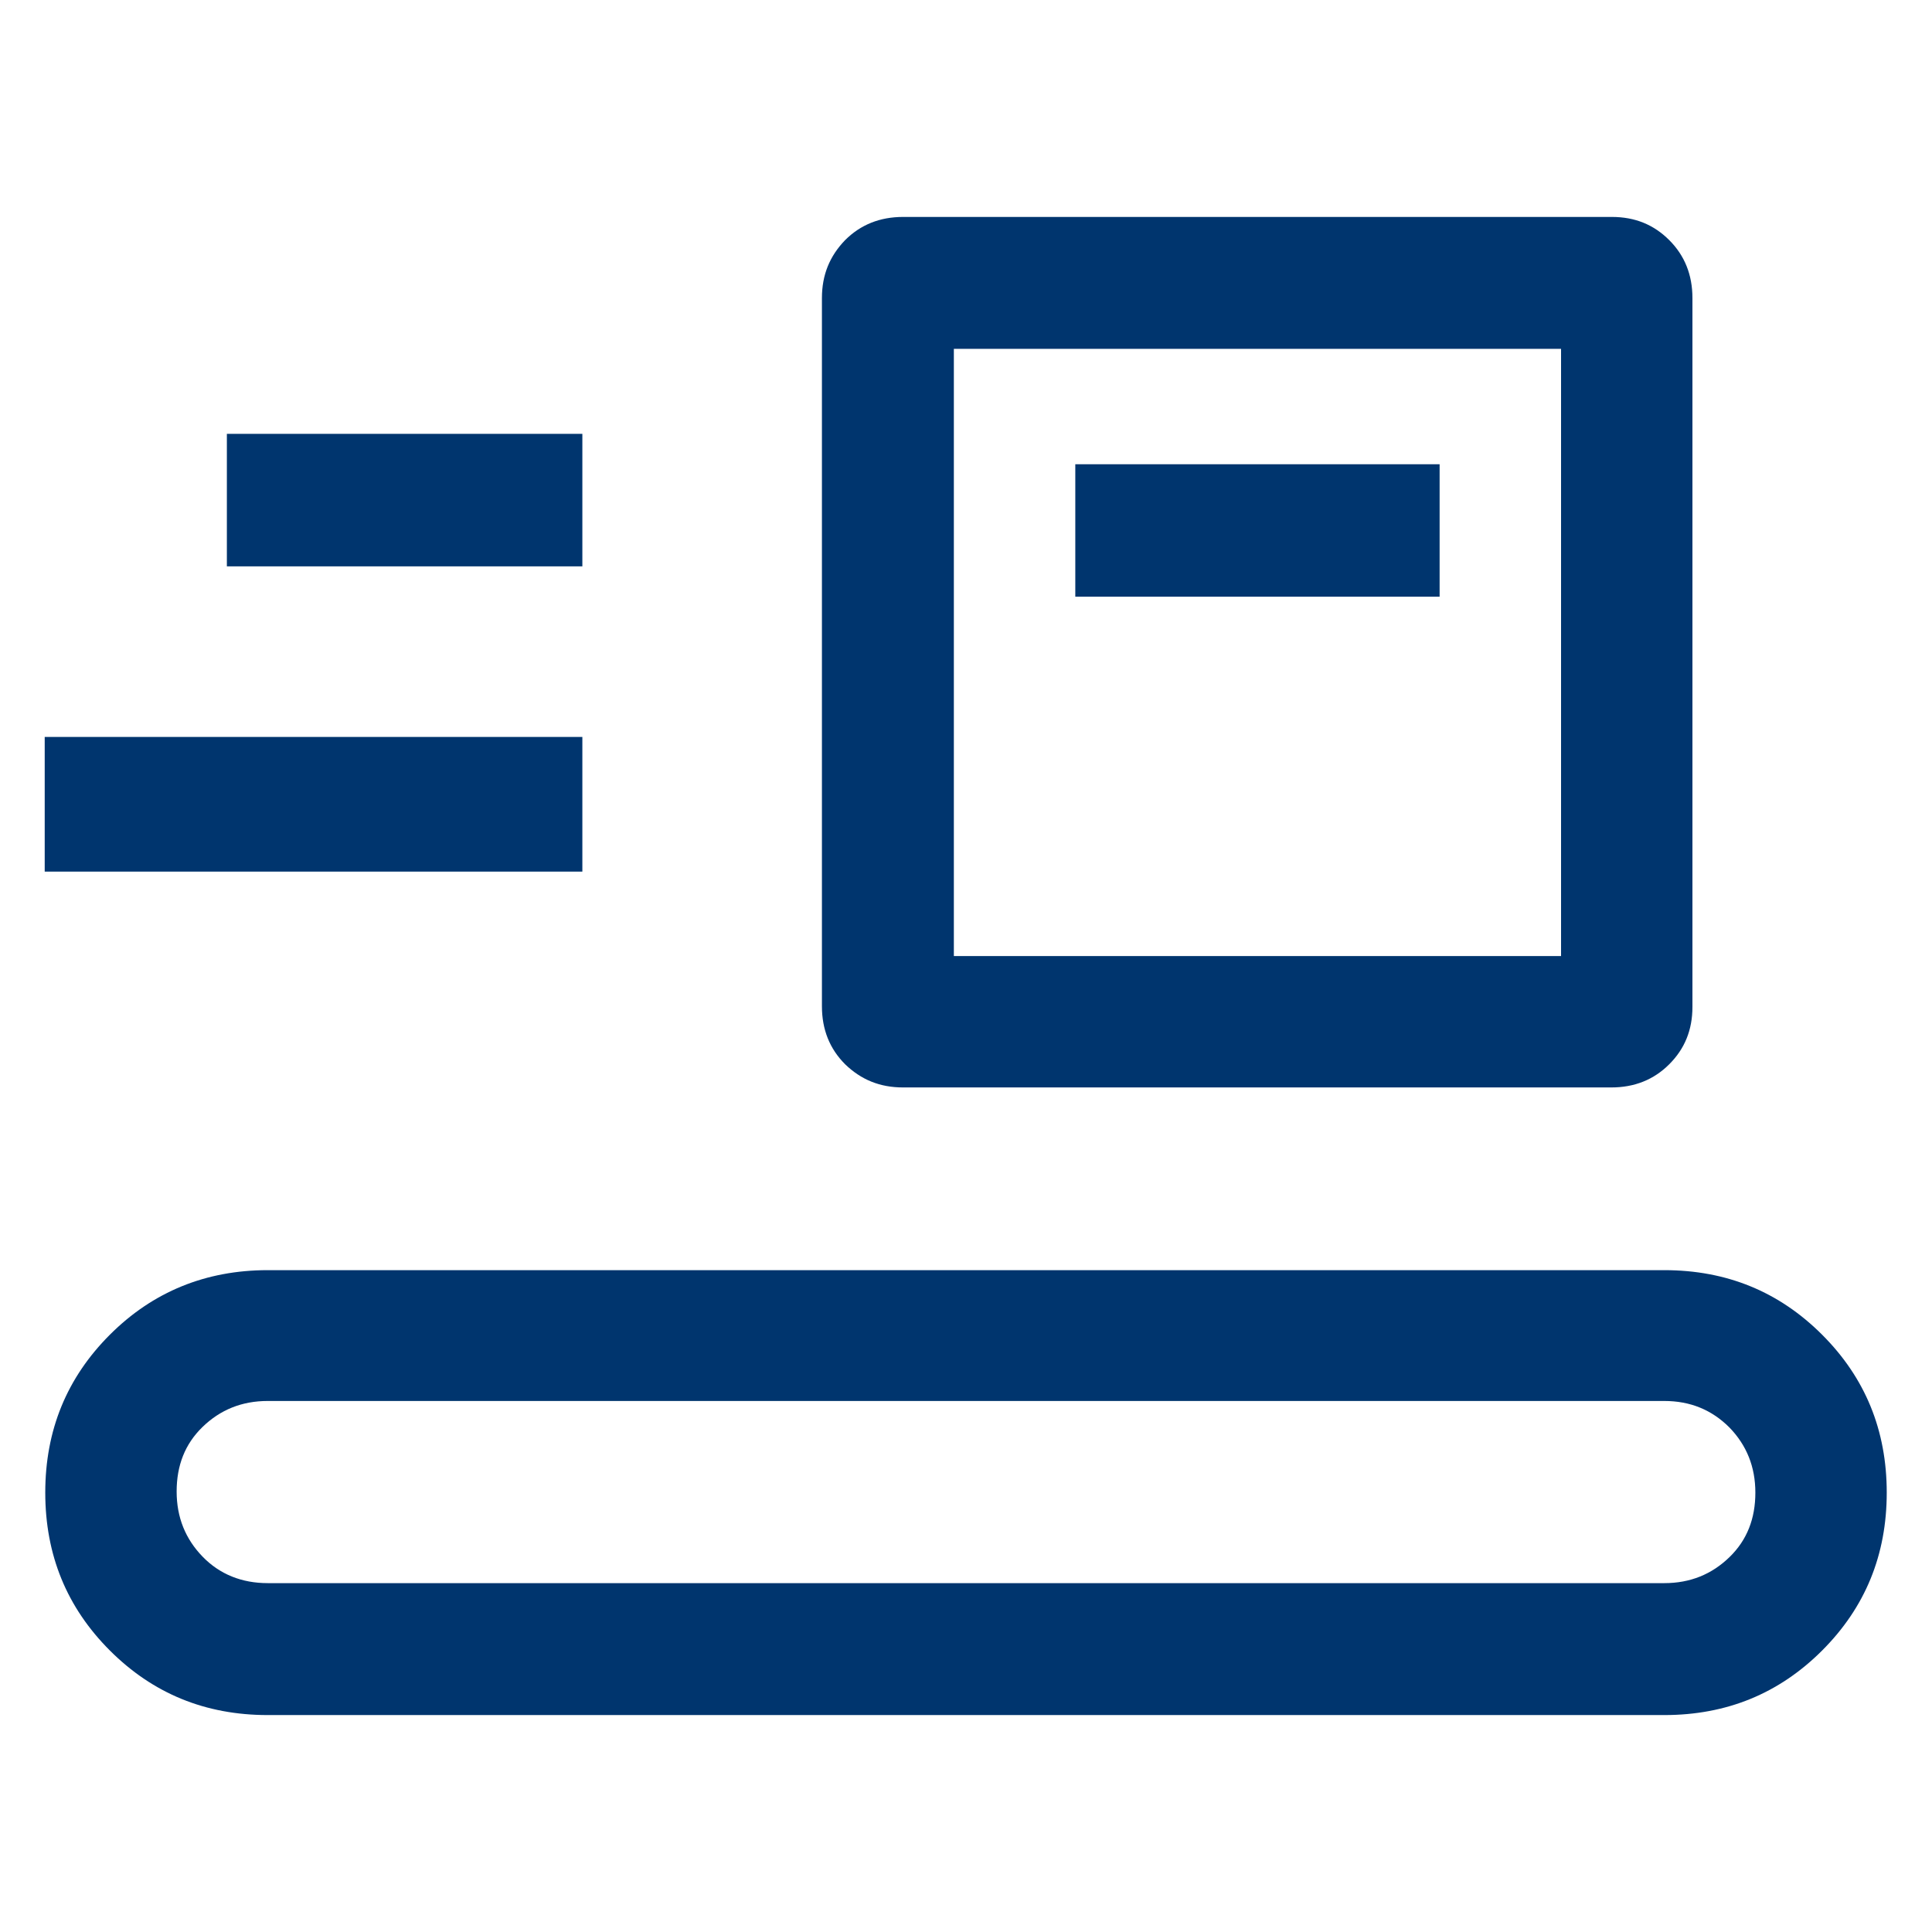 <?xml version="1.0" encoding="UTF-8"?>
<svg id="Layer_1" data-name="Layer 1" xmlns="http://www.w3.org/2000/svg" viewBox="0 0 35 35">
  <defs>
    <style>
      .cls-1 {
        fill: #00356e;
      }
    </style>
  </defs>
  <g id="Light-S">
    <path class="cls-1" d="M4.85,31.07c-1.13,0-2.08-.39-2.86-1.17-.78-.78-1.17-1.73-1.17-2.86,0-1.13.39-2.08,1.17-2.86.78-.78,1.74-1.17,2.86-1.17h25.3c1.13,0,2.08.39,2.86,1.17.78.78,1.17,1.73,1.17,2.86s-.39,2.08-1.17,2.86c-.78.78-1.73,1.17-2.86,1.17H4.85ZM4.85,28.68h25.3c.47,0,.86-.16,1.18-.47.32-.31.47-.7.47-1.17s-.16-.86-.47-1.18c-.32-.32-.71-.48-1.18-.48H4.85c-.47,0-.86.16-1.18.47-.32.31-.47.7-.47,1.17s.16.86.47,1.18.71.48,1.18.48ZM16.36,19.7c-.42,0-.76-.14-1.05-.42-.28-.28-.42-.63-.42-1.05V5.4c0-.42.14-.76.42-1.05.28-.28.63-.42,1.05-.42h12.84c.42,0,.76.14,1.04.42.28.28.42.63.42,1.05v12.84c0,.42-.14.76-.42,1.04-.28.28-.63.42-1.05.42h-12.83ZM17.28,17.32h11V6.32h-11v11ZM.81,15.79v-2.44h9.74v2.44H.81ZM19.48,10.81h6.6v-2.4h-6.6v2.4ZM4.11,10.26h6.44v-2.4h-6.44v2.4Z"/>
  </g>
</svg>